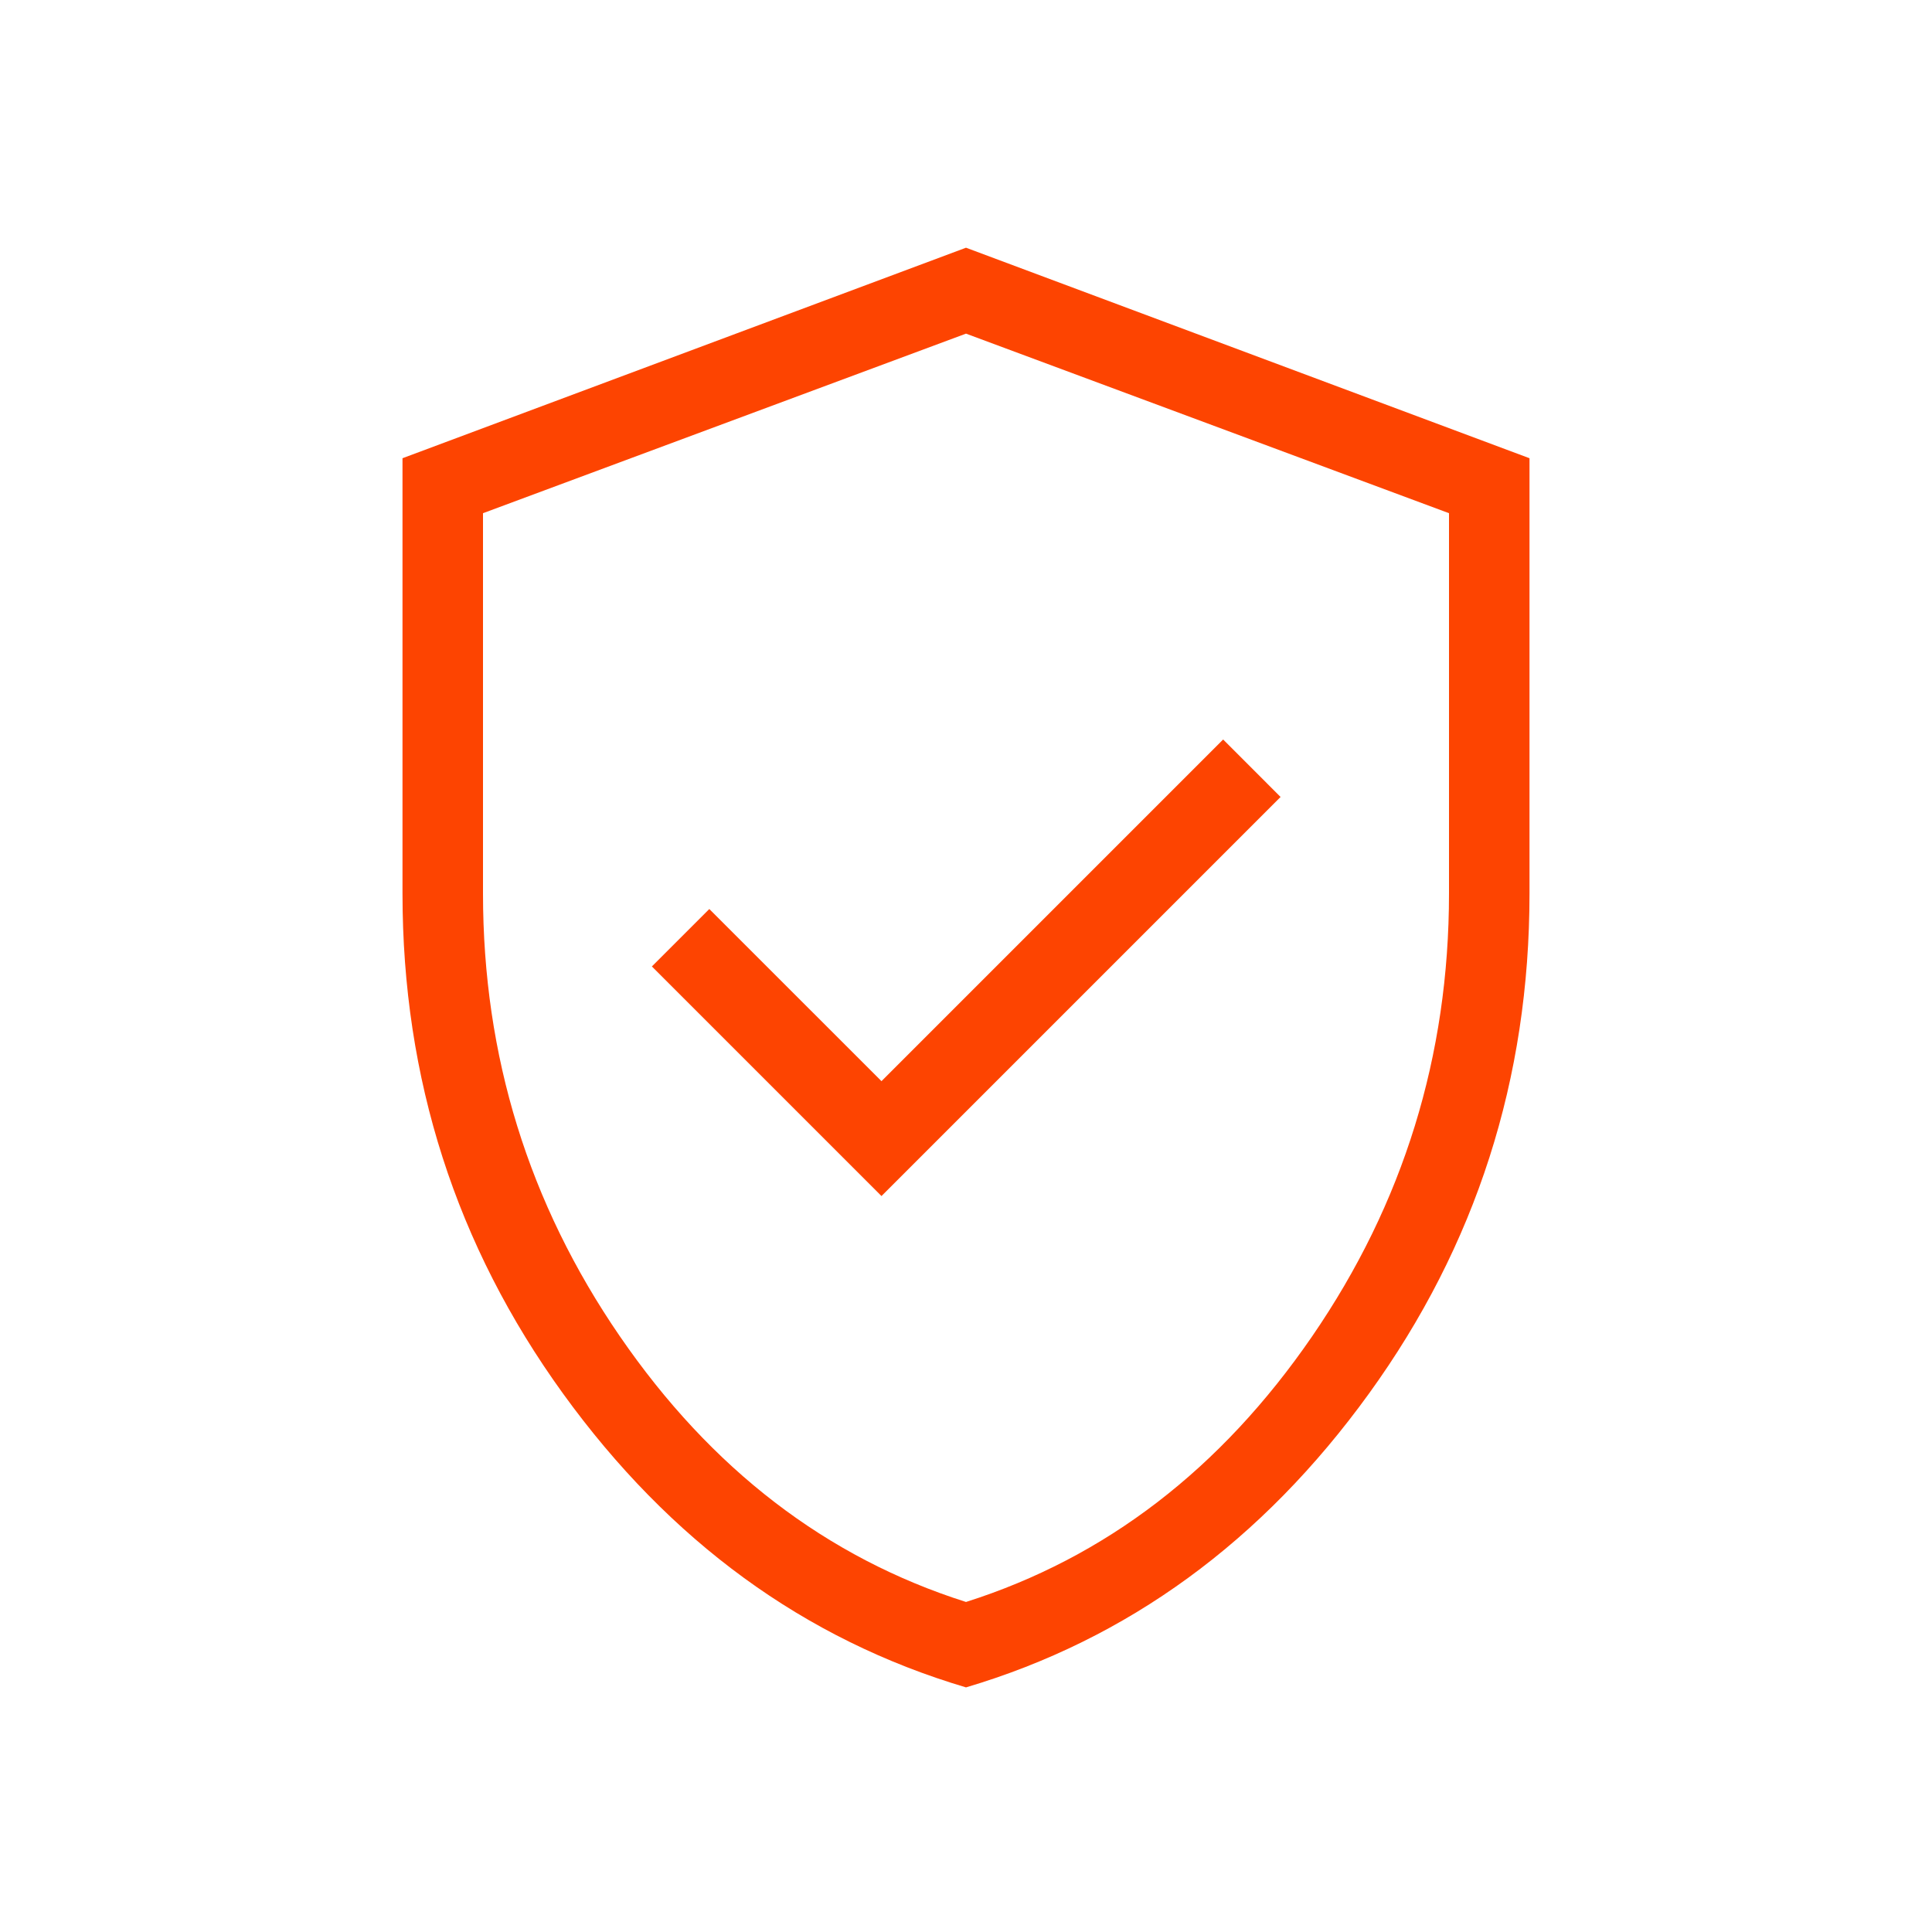 <svg width="51" height="51" viewBox="0 0 51 51" fill="none" xmlns="http://www.w3.org/2000/svg">
<mask id="mask0_1050_752" style="mask-type:alpha" maskUnits="userSpaceOnUse" x="0" y="0" width="51" height="51">
<rect width="51" height="51" fill="#D9D9D9"/>
</mask>
<g mask="url(#mask0_1050_752)">
<path d="M23.269 31.573L33.804 21.038L32.288 19.521L23.269 28.54L18.724 23.996L17.208 25.512L23.269 31.573ZM25.5 44.543C21.231 43.276 17.684 40.69 14.861 36.785C12.037 32.879 10.625 28.48 10.625 23.587V12.096L25.5 6.539L40.375 12.096V23.587C40.375 28.48 38.963 32.879 36.139 36.785C33.316 40.69 29.769 43.276 25.5 44.543ZM25.5 42.288C29.183 41.119 32.229 38.781 34.638 35.275C37.046 31.769 38.25 27.873 38.25 23.587V13.547L25.5 8.807L12.75 13.547V23.587C12.75 27.873 13.954 31.769 16.363 35.275C18.771 38.781 21.817 41.119 25.5 42.288Z" fill="#FD4401"/>
</g>
</svg>
